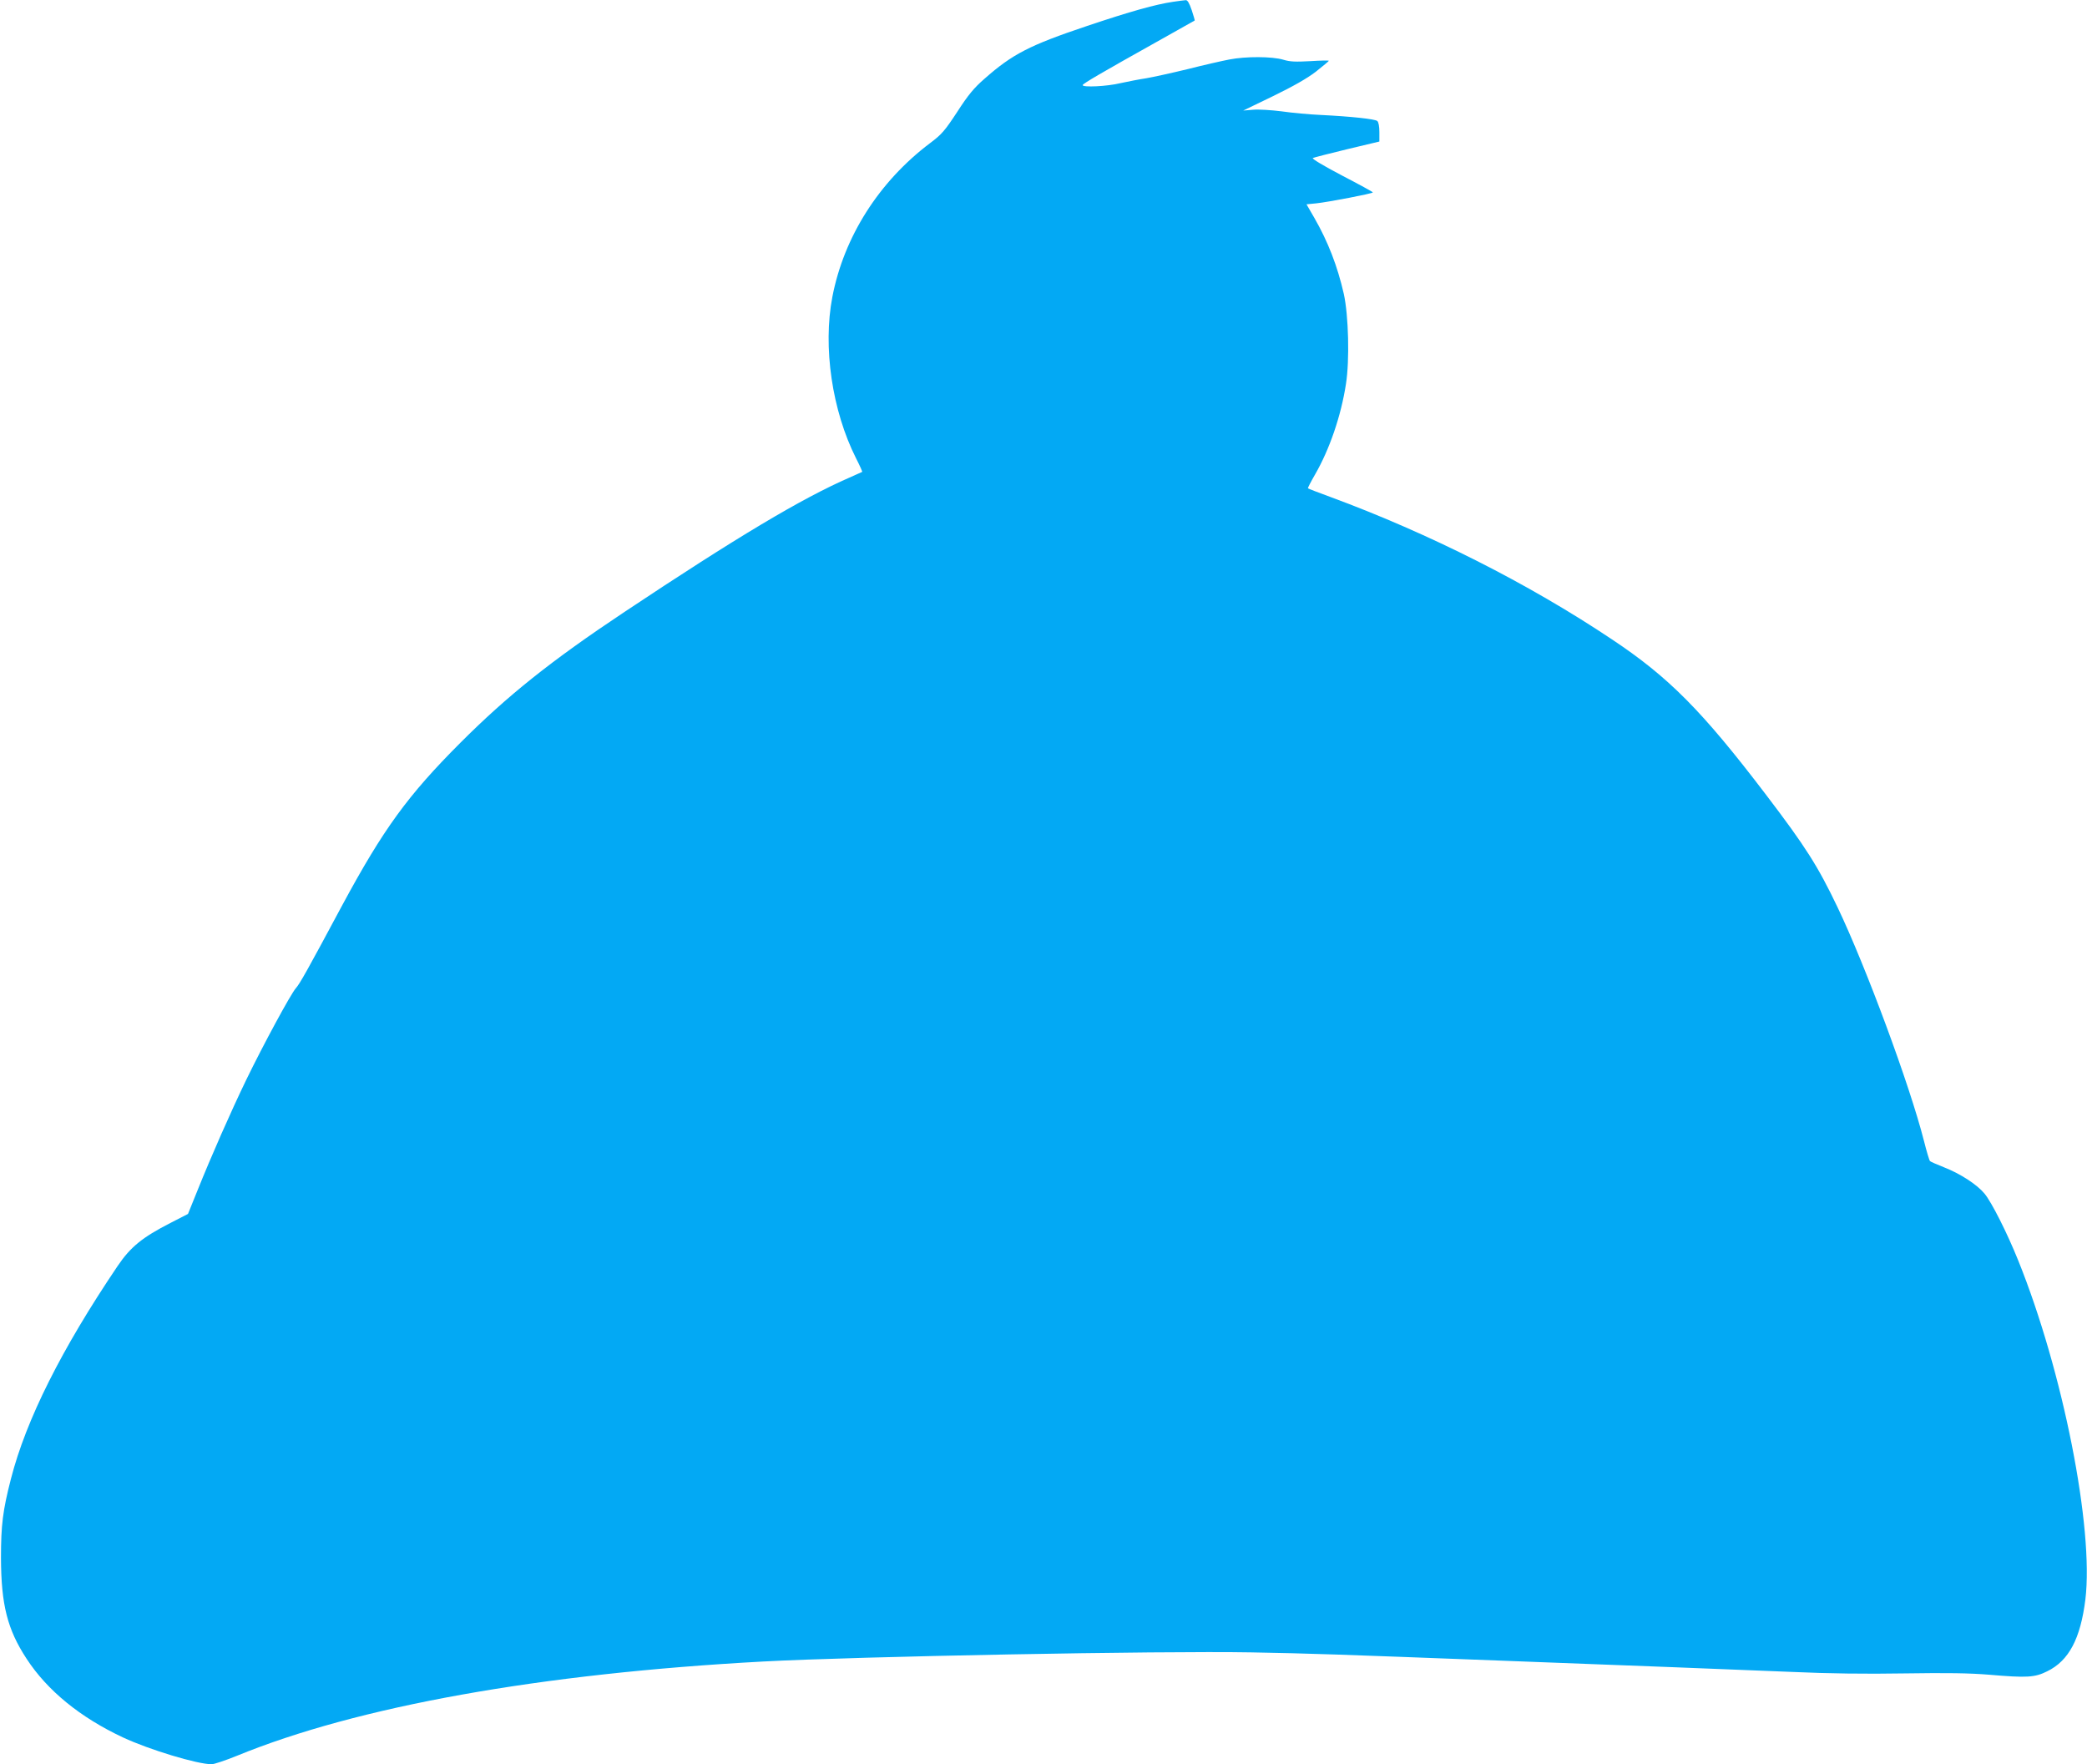 <?xml version="1.0" standalone="no"?>
<!DOCTYPE svg PUBLIC "-//W3C//DTD SVG 20010904//EN"
 "http://www.w3.org/TR/2001/REC-SVG-20010904/DTD/svg10.dtd">
<svg version="1.0" xmlns="http://www.w3.org/2000/svg"
 width="1280pt" height="1082pt" viewBox="0 0 1280 1082"
 preserveAspectRatio="xMidYMid meet">
<g transform="translate(0,1082) scale(0.1,-0.1)"
fill="#03a9f4" stroke="none">
<path d="M7195 10809 c-108 -16 -259 -58 -527 -148 -355 -119 -459 -173 -631
-325 -63 -55 -99 -98 -166 -202 -77 -117 -95 -138 -167 -192 -313 -236 -528
-574 -599 -943 -59 -307 -2 -697 145 -989 23 -45 40 -83 38 -84 -2 -1 -37 -17
-78 -35 -292 -127 -692 -366 -1380 -824 -451 -300 -717 -513 -1005 -801 -325
-325 -474 -531 -725 -996 -217 -405 -261 -483 -285 -510 -32 -36 -201 -349
-304 -561 -97 -201 -213 -464 -301 -683 l-57 -141 -107 -55 c-174 -89 -246
-148 -325 -265 -343 -508 -561 -942 -654 -1305 -50 -194 -61 -283 -61 -485 1
-286 39 -438 157 -618 127 -195 329 -360 592 -483 161 -75 455 -164 543 -164
15 0 84 23 153 51 741 304 1864 505 3229 579 577 31 2434 66 2995 56 377 -7
485 -11 1540 -51 358 -14 830 -32 1050 -40 220 -9 549 -22 730 -29 219 -10
449 -13 685 -9 262 4 398 2 520 -8 232 -20 280 -17 356 21 133 65 204 200 234
440 53 437 -138 1402 -412 2080 -68 169 -162 355 -206 409 -45 55 -147 122
-249 162 -43 17 -82 34 -86 38 -4 4 -21 60 -37 124 -87 342 -355 1066 -530
1433 -120 251 -195 370 -438 689 -392 515 -597 722 -946 954 -513 343 -1122
650 -1726 873 -74 27 -136 51 -138 53 -2 2 17 39 43 84 89 154 160 360 190
556 23 146 16 419 -13 552 -39 171 -97 321 -181 467 l-48 83 61 6 c74 8 346
60 346 67 0 3 -86 50 -190 104 -116 61 -186 103 -178 107 7 3 102 28 211 54
l197 47 0 58 c0 35 -5 62 -13 68 -14 12 -162 28 -347 37 -69 3 -177 13 -239
22 -63 8 -142 13 -175 10 l-61 -5 182 88 c125 61 208 108 263 150 44 35 80 65
80 67 0 3 -51 2 -113 -2 -91 -5 -125 -4 -167 9 -68 20 -229 21 -331 1 -42 -8
-157 -34 -255 -59 -99 -24 -213 -49 -254 -56 -41 -6 -112 -20 -158 -30 -82
-20 -232 -27 -232 -12 1 9 125 81 445 260 132 74 241 135 242 136 2 1 -7 30
-18 64 -15 44 -26 62 -37 61 -10 -1 -44 -5 -77 -10z"/>
</g>
</svg>
